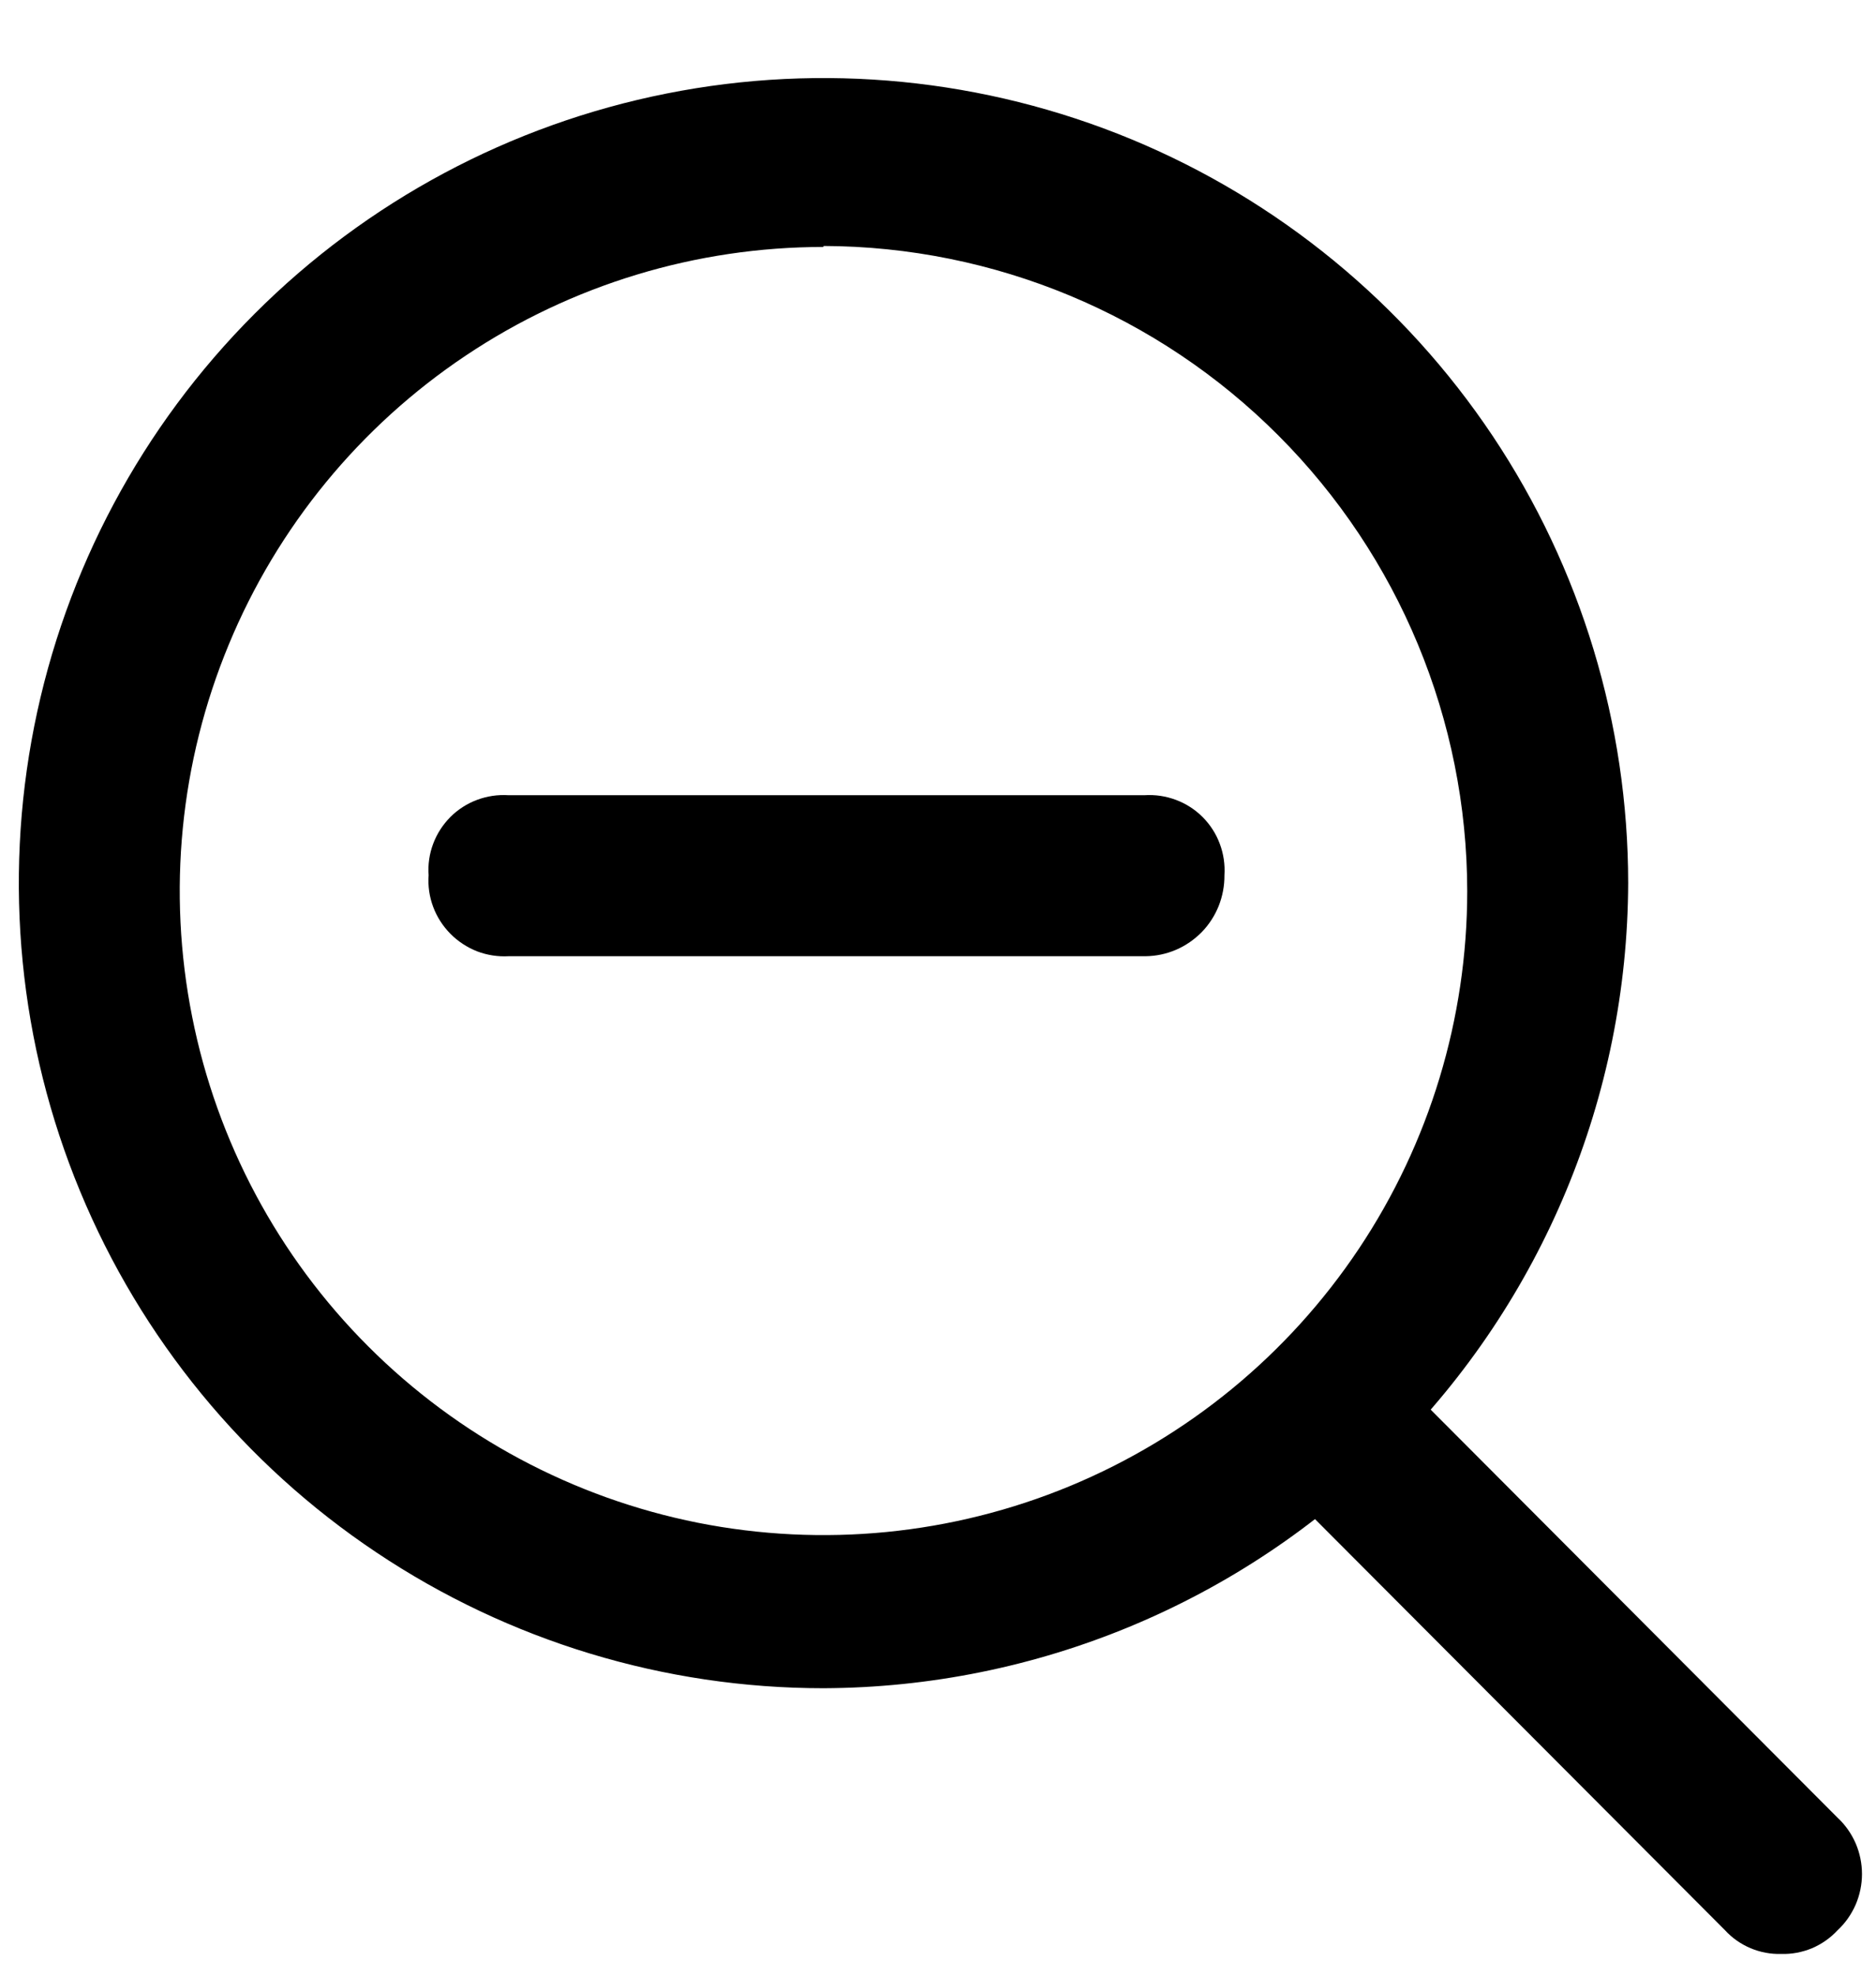<svg width="19" height="20" viewBox="0 0 19 20" fill="none" xmlns="http://www.w3.org/2000/svg">
<path d="M8.34 17.09C6.729 17.09 5.153 16.612 3.813 15.716C2.472 14.821 1.428 13.548 0.811 12.059C0.194 10.57 0.033 8.931 0.347 7.35C0.662 5.769 1.438 4.317 2.578 3.177C3.717 2.037 5.17 1.261 6.75 0.947C8.331 0.632 9.97 0.794 11.459 1.41C12.948 2.027 14.221 3.072 15.117 4.412C16.012 5.752 16.49 7.328 16.49 8.94C16.483 11.099 15.621 13.168 14.095 14.694C12.568 16.221 10.499 17.082 8.34 17.09V17.09ZM8.34 2.5C7.051 2.5 5.79 2.882 4.718 3.599C3.646 4.315 2.81 5.334 2.317 6.525C1.823 7.716 1.694 9.027 1.946 10.292C2.197 11.557 2.818 12.719 3.73 13.63C4.642 14.542 5.804 15.163 7.068 15.415C8.333 15.666 9.644 15.537 10.835 15.044C12.027 14.55 13.045 13.715 13.762 12.642C14.478 11.57 14.86 10.31 14.86 9.02C14.858 7.291 14.17 5.633 12.948 4.409C11.727 3.185 10.07 2.495 8.34 2.49V2.5Z" fill="black"/>
<path d="M18.041 19.78C17.934 19.783 17.828 19.763 17.73 19.722C17.631 19.68 17.543 19.619 17.471 19.54L12.911 14.97C12.832 14.898 12.77 14.809 12.728 14.711C12.685 14.613 12.663 14.507 12.663 14.4C12.663 14.293 12.685 14.188 12.728 14.09C12.77 13.992 12.832 13.903 12.911 13.83C12.985 13.755 13.074 13.695 13.172 13.654C13.27 13.613 13.375 13.592 13.481 13.592C13.587 13.592 13.692 13.613 13.79 13.654C13.887 13.695 13.976 13.755 14.051 13.83L18.611 18.401C18.689 18.473 18.751 18.562 18.794 18.66C18.836 18.758 18.858 18.864 18.858 18.971C18.858 19.077 18.836 19.183 18.794 19.281C18.751 19.379 18.689 19.468 18.611 19.54C18.538 19.619 18.45 19.68 18.352 19.722C18.253 19.763 18.147 19.783 18.041 19.78V19.78Z" fill="black"/>
<path d="M11.601 9.68H5.151C5.042 9.686 4.933 9.669 4.831 9.63C4.73 9.59 4.638 9.53 4.561 9.452C4.485 9.375 4.425 9.282 4.387 9.18C4.349 9.078 4.333 8.969 4.341 8.86C4.333 8.752 4.349 8.643 4.387 8.542C4.425 8.44 4.485 8.348 4.561 8.271C4.638 8.194 4.73 8.135 4.832 8.097C4.934 8.059 5.042 8.043 5.151 8.05H11.591C11.699 8.043 11.807 8.059 11.909 8.097C12.011 8.135 12.103 8.194 12.18 8.271C12.257 8.348 12.316 8.44 12.354 8.542C12.392 8.643 12.408 8.752 12.401 8.86C12.402 8.966 12.382 9.072 12.343 9.171C12.303 9.27 12.245 9.36 12.171 9.436C12.096 9.512 12.008 9.573 11.91 9.615C11.812 9.657 11.707 9.679 11.601 9.68V9.68Z" fill="black"/>
</svg>
